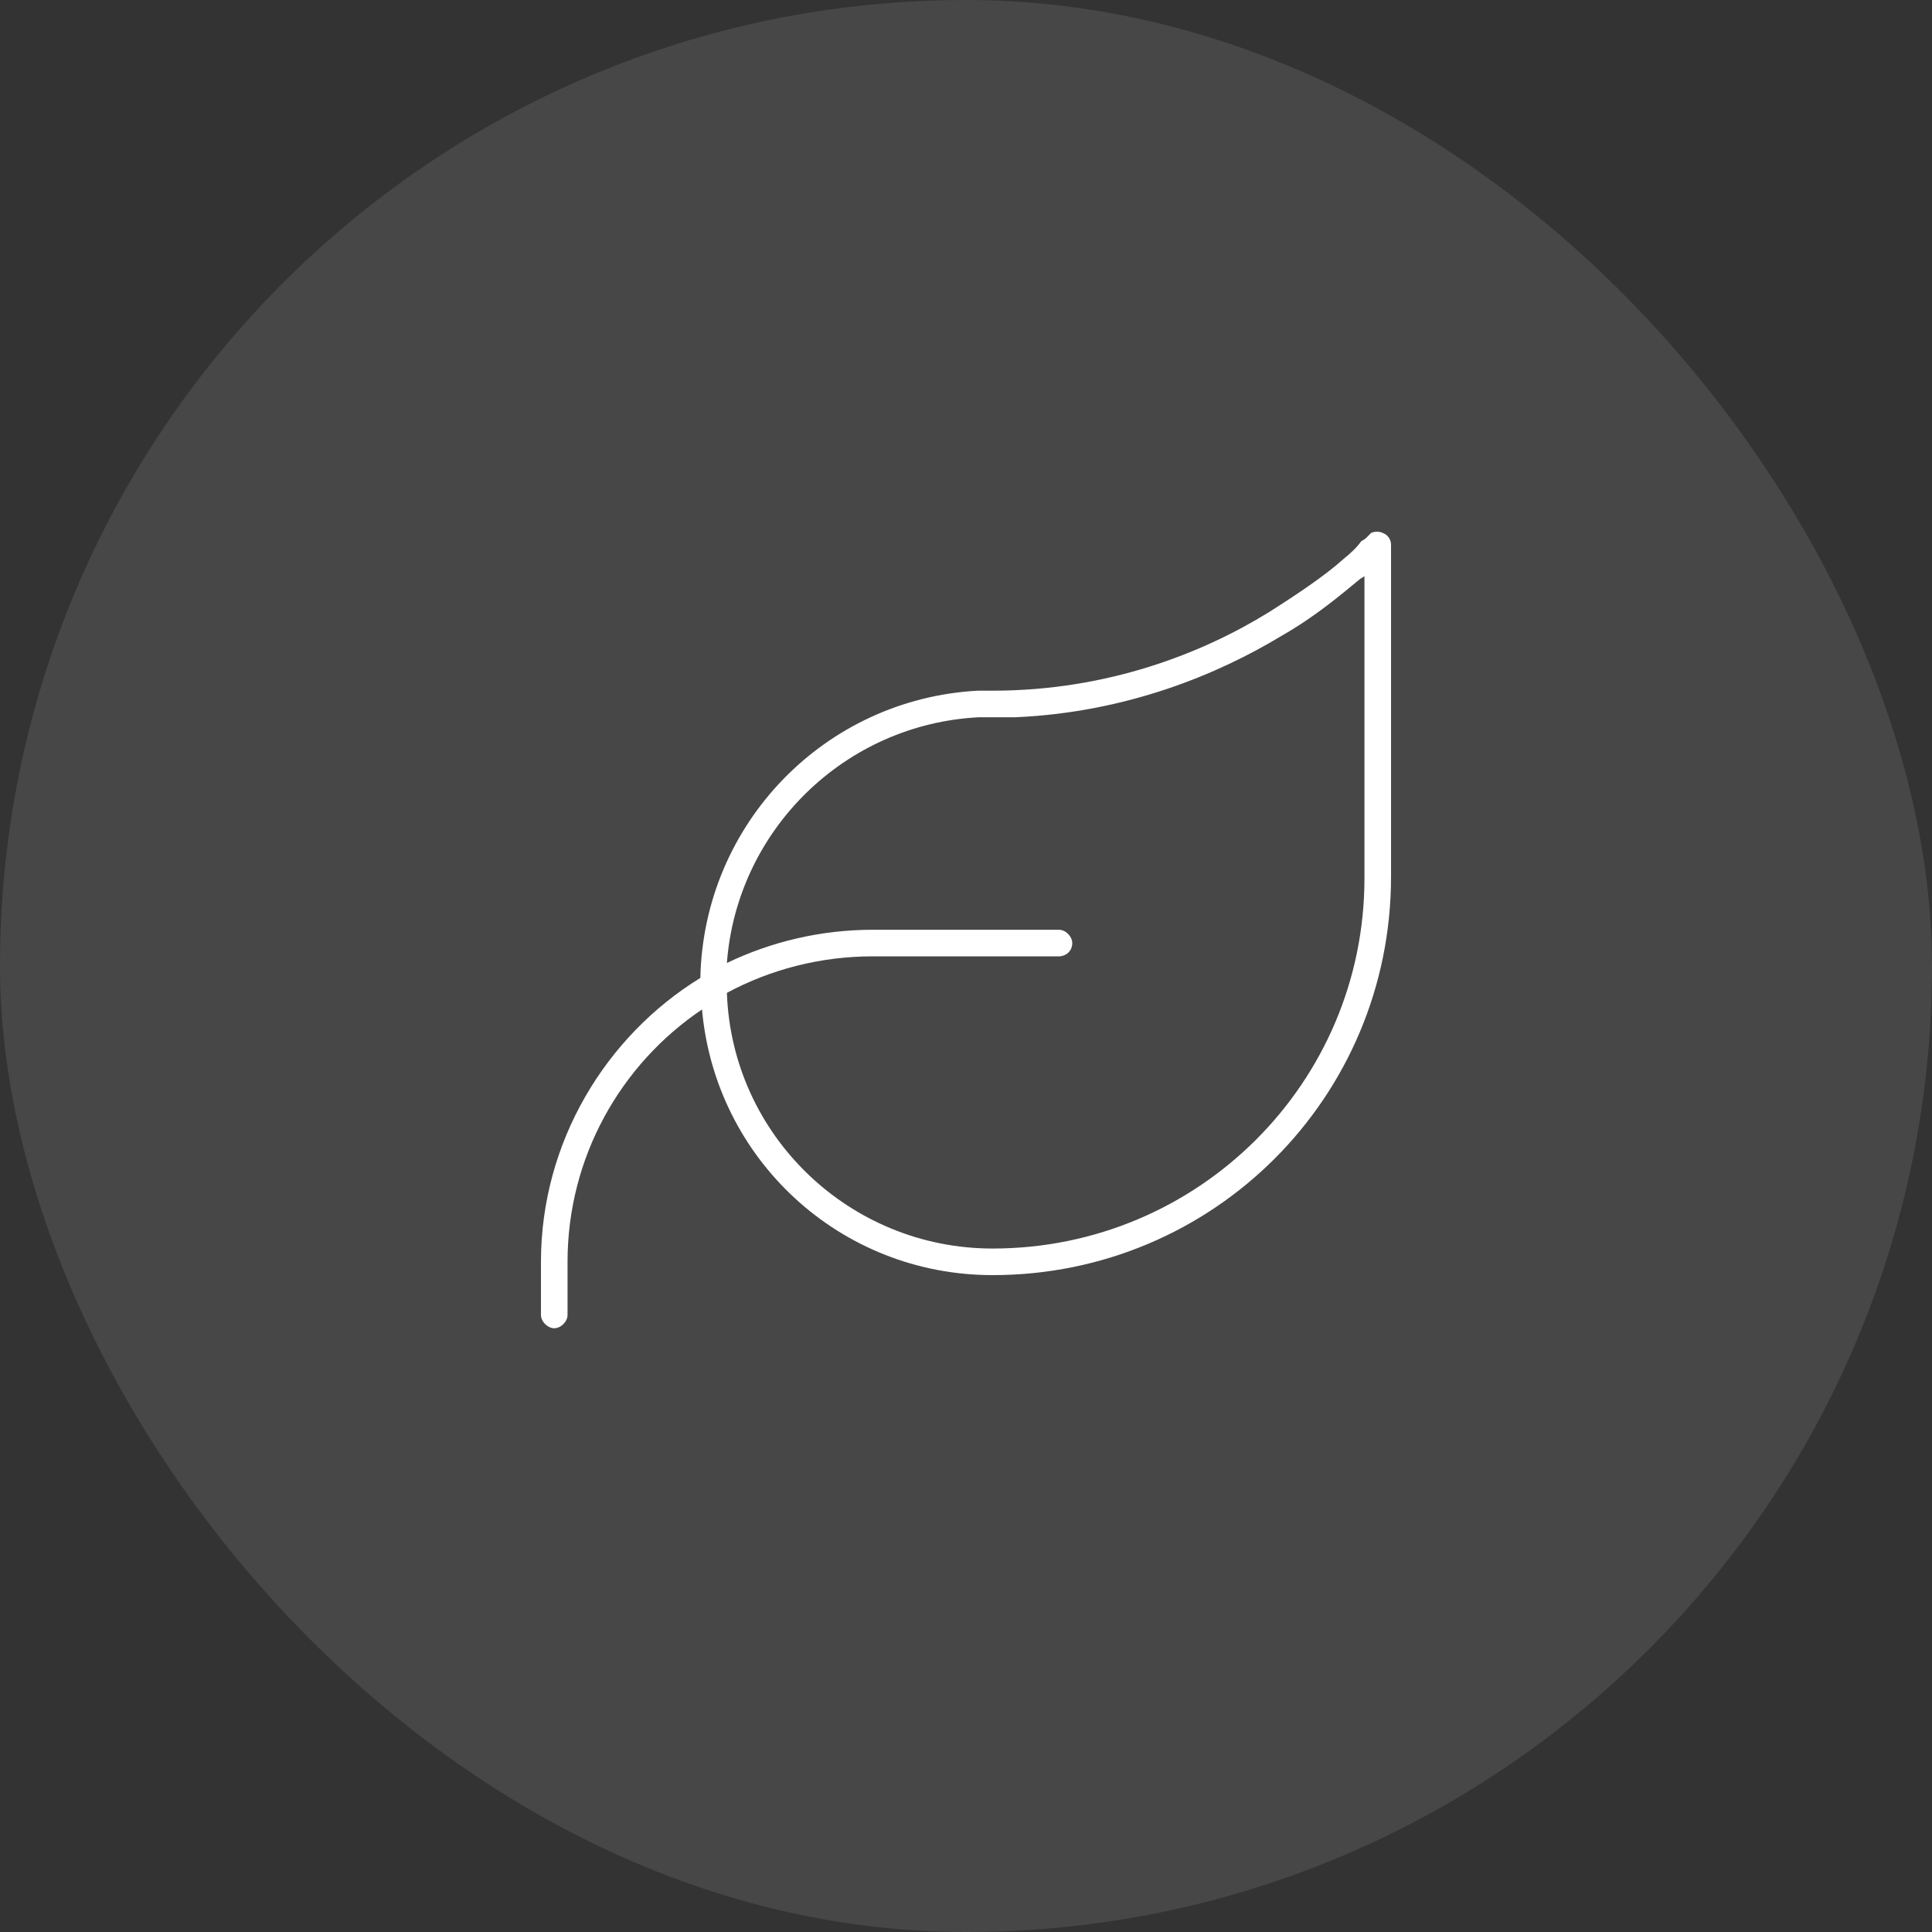 <svg width="50" height="50" viewBox="0 0 50 50" fill="none" xmlns="http://www.w3.org/2000/svg">
<rect x="0" y="0" width="50" height="50" fill="#333333" stroke="none"/>
<rect width="50" height="50" rx="25" fill="white" fill-opacity="0.1"/>
<path d="M35.484 13.793C35.57 13.75 35.699 13.75 35.785 13.793C35.914 13.836 36 13.965 36 14.094V22.688C36 28.402 31.402 33 25.688 33C21.734 33 18.512 29.992 18.168 26.125C16.062 27.543 14.688 29.949 14.688 32.656V34.031C14.688 34.203 14.516 34.375 14.344 34.375C14.172 34.375 14 34.203 14 34.031V32.656C14 29.562 15.676 26.812 18.125 25.309C18.211 21.312 21.348 18.09 25.301 17.875H25.688C28.695 17.875 31.145 16.887 32.82 15.855C33.637 15.34 34.324 14.867 34.754 14.48C34.969 14.309 35.141 14.137 35.227 14.008C35.312 13.965 35.355 13.922 35.355 13.922C35.398 13.879 35.398 13.879 35.398 13.879L35.484 13.793ZM35.184 14.996C34.711 15.383 34.066 15.941 33.164 16.457C31.531 17.445 29.168 18.434 26.289 18.562H25.688H25.344C21.863 18.734 19.07 21.484 18.812 24.922C19.973 24.363 21.262 24.062 22.594 24.062H27.406C27.578 24.062 27.75 24.234 27.75 24.406C27.75 24.621 27.578 24.75 27.406 24.75H22.594C21.219 24.75 19.93 25.094 18.812 25.695C18.941 29.391 21.992 32.312 25.688 32.312C31.016 32.312 35.312 28.016 35.312 22.73V14.91C35.27 14.953 35.227 14.953 35.184 14.996Z" fill="white"/>
</svg>
